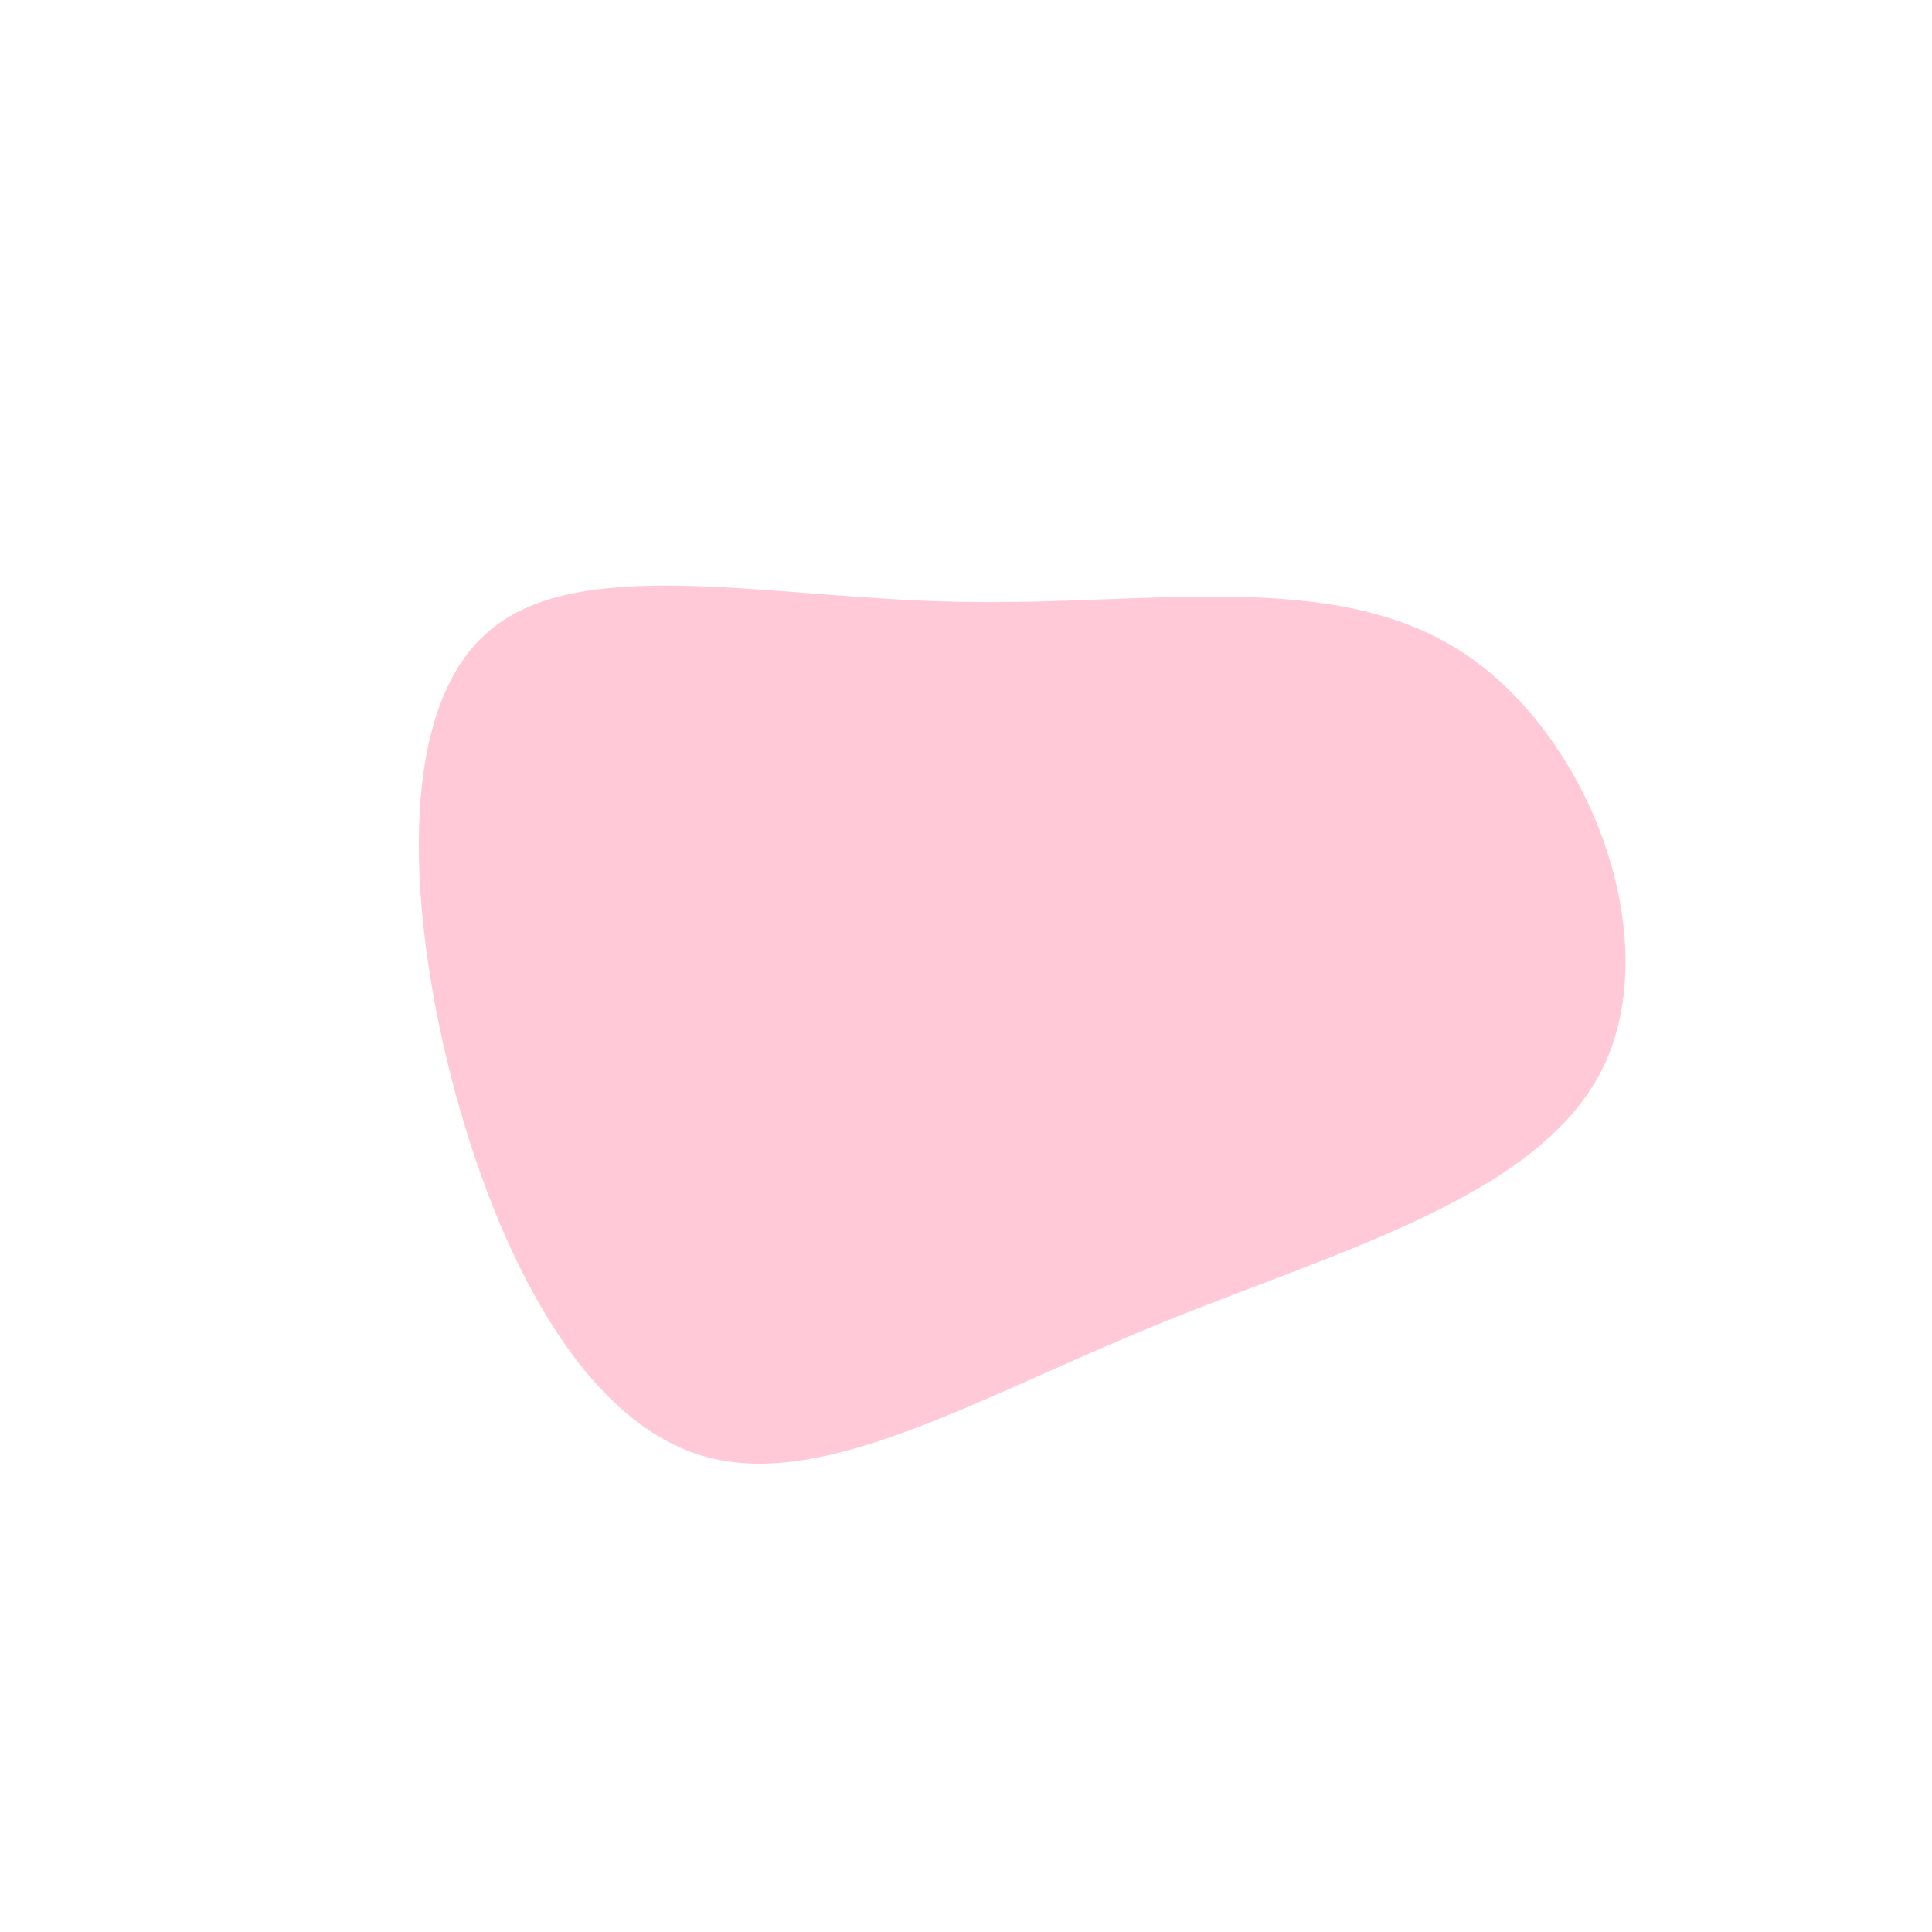 <?xml version="1.0" standalone="no"?>
<svg viewBox="0 0 200 200" xmlns="http://www.w3.org/2000/svg">
  <path fill="#FFC9D8" d="M51.2,-32.6C64.6,-24,72.5,-2.8,65.9,10.6C59.3,24,38.1,29.6,19.6,37.2C1,44.8,-14.9,54.4,-27.3,50.7C-39.7,47,-48.5,30.1,-53.3,11.5C-58,-7,-58.7,-27.2,-49.1,-34.9C-39.6,-42.7,-19.8,-38,-0.5,-37.7C18.9,-37.3,37.8,-41.2,51.2,-32.6Z" transform="translate(100 100)" />
</svg>
